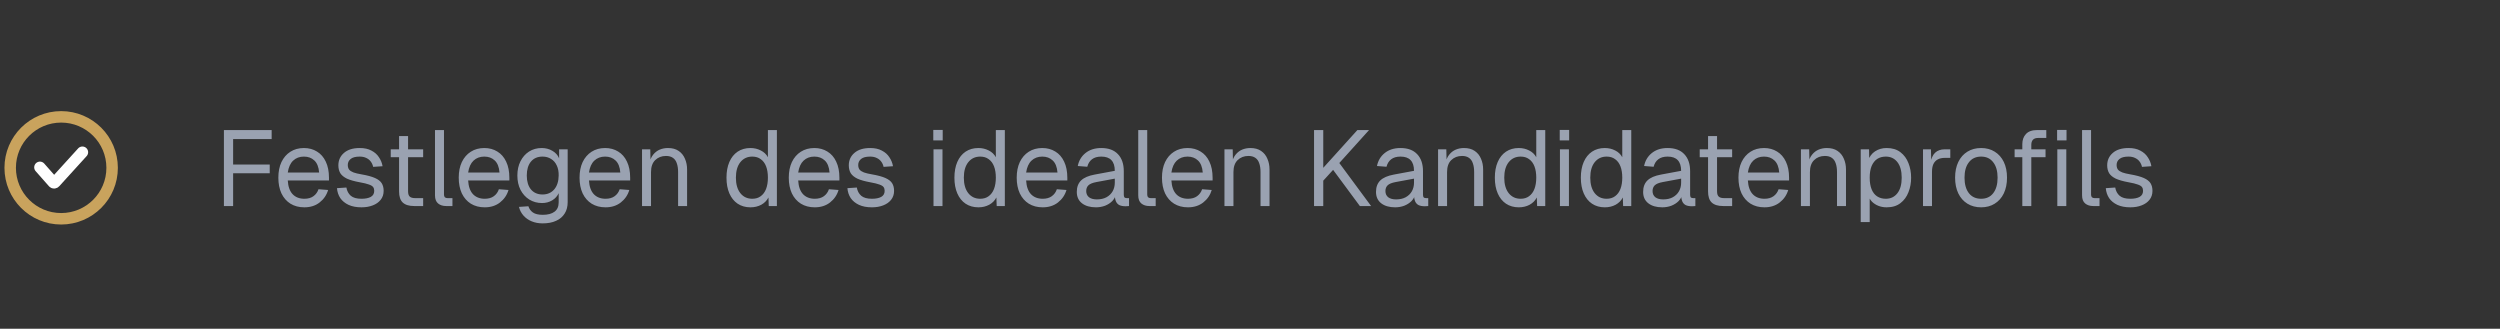 <svg xmlns="http://www.w3.org/2000/svg" width="327" height="43" viewBox="0 0 327 43" fill="none"><rect x="0" y="0" width="327" height="43" fill="#333333" stroke="none"/><g clip-path="url(#clip0_7242_15767)"><path d="M8 28.617C11.682 28.617 14.666 25.632 14.666 21.95C14.666 18.268 11.682 15.284 8 15.284C4.318 15.284 1.333 18.268 1.333 21.95C1.333 25.632 4.318 28.617 8 28.617Z" stroke="#C9A35D" stroke-width="1.5" stroke-linecap="round"></path><path d="M5.223 21.888L6.965 23.863C7.023 23.929 7.126 23.93 7.186 23.865L10.778 19.913" stroke="white" stroke-width="1.5" stroke-linecap="round"></path></g><path d="M29.288 26.95V17.01H35.532V18.186H29.89L30.492 17.57V22.134L29.89 21.518H35.28V22.666H29.89L30.492 22.05V26.95H29.288ZM39.81 27.118C39.11 27.118 38.503 26.959 37.99 26.642C37.486 26.325 37.094 25.877 36.814 25.298C36.543 24.71 36.408 24.024 36.408 23.24C36.408 22.456 36.543 21.775 36.814 21.196C37.094 20.617 37.481 20.169 37.976 19.852C38.48 19.526 39.073 19.362 39.754 19.362C40.398 19.362 40.967 19.516 41.462 19.824C41.957 20.123 42.339 20.561 42.61 21.14C42.89 21.719 43.03 22.424 43.03 23.254V23.604H37.64C37.687 24.398 37.897 24.995 38.27 25.396C38.653 25.797 39.166 25.998 39.81 25.998C40.295 25.998 40.692 25.886 41 25.662C41.317 25.429 41.537 25.125 41.658 24.752L42.918 24.85C42.722 25.513 42.349 26.059 41.798 26.488C41.257 26.908 40.594 27.118 39.81 27.118ZM37.64 22.568H41.742C41.686 21.849 41.476 21.322 41.112 20.986C40.757 20.65 40.305 20.482 39.754 20.482C39.185 20.482 38.713 20.66 38.34 21.014C37.976 21.36 37.743 21.878 37.64 22.568ZM47.283 27.118C46.62 27.118 46.056 27.011 45.589 26.796C45.132 26.581 44.772 26.288 44.511 25.914C44.259 25.532 44.114 25.098 44.077 24.612L45.309 24.528C45.384 24.976 45.575 25.335 45.883 25.606C46.191 25.867 46.658 25.998 47.283 25.998C47.787 25.998 48.188 25.919 48.487 25.76C48.795 25.592 48.949 25.326 48.949 24.962C48.949 24.766 48.902 24.603 48.809 24.472C48.716 24.341 48.534 24.23 48.263 24.136C47.992 24.034 47.591 23.936 47.059 23.842C46.35 23.712 45.79 23.553 45.379 23.366C44.978 23.17 44.688 22.932 44.511 22.652C44.343 22.363 44.259 22.022 44.259 21.63C44.259 20.968 44.502 20.426 44.987 20.006C45.472 19.577 46.163 19.362 47.059 19.362C47.666 19.362 48.174 19.474 48.585 19.698C49.005 19.913 49.332 20.202 49.565 20.566C49.808 20.921 49.966 21.313 50.041 21.742L48.809 21.826C48.753 21.565 48.65 21.336 48.501 21.14C48.352 20.935 48.156 20.776 47.913 20.664C47.67 20.543 47.381 20.482 47.045 20.482C46.513 20.482 46.121 20.585 45.869 20.79C45.617 20.995 45.491 21.257 45.491 21.574C45.491 21.817 45.547 22.017 45.659 22.176C45.78 22.326 45.972 22.451 46.233 22.554C46.494 22.648 46.844 22.732 47.283 22.806C48.039 22.937 48.627 23.096 49.047 23.282C49.467 23.469 49.761 23.698 49.929 23.968C50.097 24.239 50.181 24.57 50.181 24.962C50.181 25.419 50.05 25.811 49.789 26.138C49.537 26.456 49.192 26.698 48.753 26.866C48.324 27.034 47.834 27.118 47.283 27.118ZM54.173 26.95C53.501 26.95 53.002 26.796 52.675 26.488C52.358 26.18 52.199 25.7 52.199 25.046V17.794H53.375V25.018C53.375 25.354 53.45 25.587 53.599 25.718C53.748 25.849 53.977 25.914 54.285 25.914H55.349V26.95H54.173ZM51.107 20.566V19.53H55.349V20.566H51.107ZM58.353 26.95C57.924 26.95 57.574 26.838 57.303 26.614C57.033 26.39 56.897 26.035 56.897 25.55V17.01H58.073V25.452C58.073 25.602 58.111 25.718 58.185 25.802C58.269 25.877 58.386 25.914 58.535 25.914H59.179V26.95H58.353ZM63.404 27.118C62.704 27.118 62.097 26.959 61.584 26.642C61.08 26.325 60.688 25.877 60.408 25.298C60.137 24.71 60.002 24.024 60.002 23.24C60.002 22.456 60.137 21.775 60.408 21.196C60.688 20.617 61.075 20.169 61.57 19.852C62.074 19.526 62.666 19.362 63.348 19.362C63.992 19.362 64.561 19.516 65.056 19.824C65.55 20.123 65.933 20.561 66.204 21.14C66.484 21.719 66.624 22.424 66.624 23.254V23.604H61.234C61.28 24.398 61.49 24.995 61.864 25.396C62.246 25.797 62.76 25.998 63.404 25.998C63.889 25.998 64.286 25.886 64.594 25.662C64.911 25.429 65.13 25.125 65.252 24.752L66.512 24.85C66.316 25.513 65.942 26.059 65.392 26.488C64.85 26.908 64.188 27.118 63.404 27.118ZM61.234 22.568H65.336C65.28 21.849 65.07 21.322 64.706 20.986C64.351 20.65 63.898 20.482 63.348 20.482C62.778 20.482 62.307 20.66 61.934 21.014C61.57 21.36 61.336 21.878 61.234 22.568ZM70.989 29.218C70.457 29.218 69.976 29.13 69.547 28.952C69.117 28.775 68.758 28.523 68.469 28.196C68.179 27.869 67.983 27.491 67.881 27.062L69.113 26.978C69.225 27.323 69.421 27.594 69.701 27.79C69.99 27.995 70.419 28.098 70.989 28.098C71.661 28.098 72.174 27.963 72.529 27.692C72.893 27.422 73.075 27.015 73.075 26.474V25.27C72.897 25.662 72.613 25.975 72.221 26.208C71.829 26.442 71.39 26.558 70.905 26.558C70.279 26.558 69.719 26.404 69.225 26.096C68.739 25.788 68.357 25.363 68.077 24.822C67.806 24.281 67.671 23.66 67.671 22.96C67.671 22.251 67.806 21.63 68.077 21.098C68.347 20.557 68.721 20.132 69.197 19.824C69.682 19.516 70.233 19.362 70.849 19.362C71.371 19.362 71.838 19.483 72.249 19.726C72.669 19.969 72.963 20.296 73.131 20.706V19.53H74.251V26.446C74.251 27.025 74.12 27.52 73.859 27.93C73.597 28.35 73.224 28.668 72.739 28.882C72.253 29.106 71.67 29.218 70.989 29.218ZM70.961 25.438C71.595 25.438 72.104 25.219 72.487 24.78C72.869 24.332 73.065 23.726 73.075 22.96C73.084 22.447 73 22.008 72.823 21.644C72.655 21.271 72.407 20.986 72.081 20.79C71.763 20.585 71.39 20.482 70.961 20.482C70.307 20.482 69.799 20.706 69.435 21.154C69.08 21.593 68.903 22.195 68.903 22.96C68.903 23.726 69.085 24.332 69.449 24.78C69.822 25.219 70.326 25.438 70.961 25.438ZM79.206 27.118C78.506 27.118 77.9 26.959 77.386 26.642C76.882 26.325 76.49 25.877 76.21 25.298C75.94 24.71 75.804 24.024 75.804 23.24C75.804 22.456 75.94 21.775 76.21 21.196C76.49 20.617 76.878 20.169 77.372 19.852C77.876 19.526 78.469 19.362 79.15 19.362C79.794 19.362 80.364 19.516 80.858 19.824C81.353 20.123 81.736 20.561 82.006 21.14C82.286 21.719 82.426 22.424 82.426 23.254V23.604H77.036C77.083 24.398 77.293 24.995 77.666 25.396C78.049 25.797 78.562 25.998 79.206 25.998C79.692 25.998 80.088 25.886 80.396 25.662C80.714 25.429 80.933 25.125 81.054 24.752L82.314 24.85C82.118 25.513 81.745 26.059 81.194 26.488C80.653 26.908 79.99 27.118 79.206 27.118ZM77.036 22.568H81.138C81.082 21.849 80.872 21.322 80.508 20.986C80.154 20.65 79.701 20.482 79.15 20.482C78.581 20.482 78.11 20.66 77.736 21.014C77.372 21.36 77.139 21.878 77.036 22.568ZM83.977 26.95V19.53H85.055L85.097 21.42L84.957 21.294C85.051 20.855 85.214 20.496 85.447 20.216C85.681 19.927 85.961 19.712 86.287 19.572C86.623 19.432 86.983 19.362 87.365 19.362C87.935 19.362 88.401 19.488 88.765 19.74C89.139 19.992 89.414 20.333 89.591 20.762C89.778 21.182 89.871 21.654 89.871 22.176V26.95H88.695V22.512C88.695 22.055 88.639 21.672 88.527 21.364C88.425 21.047 88.257 20.809 88.023 20.65C87.79 20.482 87.487 20.398 87.113 20.398C86.544 20.398 86.073 20.58 85.699 20.944C85.335 21.299 85.153 21.822 85.153 22.512V26.95H83.977ZM98.16 27.118C97.516 27.118 96.956 26.959 96.48 26.642C96.013 26.325 95.654 25.877 95.402 25.298C95.15 24.72 95.024 24.034 95.024 23.24C95.024 22.447 95.15 21.761 95.402 21.182C95.654 20.604 96.013 20.155 96.48 19.838C96.956 19.521 97.516 19.362 98.16 19.362C98.655 19.362 99.108 19.47 99.518 19.684C99.929 19.89 100.237 20.183 100.442 20.566V17.01H101.618V26.95H100.554L100.512 25.83C100.307 26.232 99.994 26.549 99.574 26.782C99.154 27.006 98.683 27.118 98.16 27.118ZM98.398 25.998C98.837 25.998 99.206 25.886 99.504 25.662C99.812 25.438 100.045 25.121 100.204 24.71C100.363 24.29 100.442 23.8 100.442 23.24C100.442 22.662 100.363 22.167 100.204 21.756C100.045 21.346 99.812 21.033 99.504 20.818C99.206 20.594 98.837 20.482 98.398 20.482C97.745 20.482 97.222 20.73 96.83 21.224C96.448 21.709 96.256 22.381 96.256 23.24C96.256 24.09 96.448 24.762 96.83 25.256C97.222 25.751 97.745 25.998 98.398 25.998ZM106.574 27.118C105.874 27.118 105.267 26.959 104.754 26.642C104.25 26.325 103.858 25.877 103.578 25.298C103.307 24.71 103.172 24.024 103.172 23.24C103.172 22.456 103.307 21.775 103.578 21.196C103.858 20.617 104.245 20.169 104.74 19.852C105.244 19.526 105.836 19.362 106.518 19.362C107.162 19.362 107.731 19.516 108.226 19.824C108.72 20.123 109.103 20.561 109.374 21.14C109.654 21.719 109.794 22.424 109.794 23.254V23.604H104.404C104.45 24.398 104.66 24.995 105.034 25.396C105.416 25.797 105.93 25.998 106.574 25.998C107.059 25.998 107.456 25.886 107.764 25.662C108.081 25.429 108.3 25.125 108.422 24.752L109.682 24.85C109.486 25.513 109.112 26.059 108.562 26.488C108.02 26.908 107.358 27.118 106.574 27.118ZM104.404 22.568H108.506C108.45 21.849 108.24 21.322 107.876 20.986C107.521 20.65 107.068 20.482 106.518 20.482C105.948 20.482 105.477 20.66 105.104 21.014C104.74 21.36 104.506 21.878 104.404 22.568ZM114.047 27.118C113.384 27.118 112.819 27.011 112.353 26.796C111.895 26.581 111.536 26.288 111.275 25.914C111.023 25.532 110.878 25.098 110.841 24.612L112.073 24.528C112.147 24.976 112.339 25.335 112.647 25.606C112.955 25.867 113.421 25.998 114.047 25.998C114.551 25.998 114.952 25.919 115.251 25.76C115.559 25.592 115.713 25.326 115.713 24.962C115.713 24.766 115.666 24.603 115.573 24.472C115.479 24.341 115.297 24.23 115.027 24.136C114.756 24.034 114.355 23.936 113.823 23.842C113.113 23.712 112.553 23.553 112.143 23.366C111.741 23.17 111.452 22.932 111.275 22.652C111.107 22.363 111.023 22.022 111.023 21.63C111.023 20.968 111.265 20.426 111.751 20.006C112.236 19.577 112.927 19.362 113.823 19.362C114.429 19.362 114.938 19.474 115.349 19.698C115.769 19.913 116.095 20.202 116.329 20.566C116.571 20.921 116.73 21.313 116.805 21.742L115.573 21.826C115.517 21.565 115.414 21.336 115.265 21.14C115.115 20.935 114.919 20.776 114.677 20.664C114.434 20.543 114.145 20.482 113.809 20.482C113.277 20.482 112.885 20.585 112.633 20.79C112.381 20.995 112.255 21.257 112.255 21.574C112.255 21.817 112.311 22.017 112.423 22.176C112.544 22.326 112.735 22.451 112.997 22.554C113.258 22.648 113.608 22.732 114.047 22.806C114.803 22.937 115.391 23.096 115.811 23.282C116.231 23.469 116.525 23.698 116.693 23.968C116.861 24.239 116.945 24.57 116.945 24.962C116.945 25.419 116.814 25.811 116.553 26.138C116.301 26.456 115.955 26.698 115.517 26.866C115.087 27.034 114.597 27.118 114.047 27.118ZM122.102 26.95V19.53H123.278V26.95H122.102ZM122.074 18.368V16.996H123.306V18.368H122.074ZM127.974 27.118C127.33 27.118 126.77 26.959 126.294 26.642C125.827 26.325 125.468 25.877 125.216 25.298C124.964 24.72 124.838 24.034 124.838 23.24C124.838 22.447 124.964 21.761 125.216 21.182C125.468 20.604 125.827 20.155 126.294 19.838C126.77 19.521 127.33 19.362 127.974 19.362C128.468 19.362 128.921 19.47 129.332 19.684C129.742 19.89 130.05 20.183 130.256 20.566V17.01H131.432V26.95H130.368L130.326 25.83C130.12 26.232 129.808 26.549 129.388 26.782C128.968 27.006 128.496 27.118 127.974 27.118ZM128.212 25.998C128.65 25.998 129.019 25.886 129.318 25.662C129.626 25.438 129.859 25.121 130.018 24.71C130.176 24.29 130.256 23.8 130.256 23.24C130.256 22.662 130.176 22.167 130.018 21.756C129.859 21.346 129.626 21.033 129.318 20.818C129.019 20.594 128.65 20.482 128.212 20.482C127.558 20.482 127.036 20.73 126.644 21.224C126.261 21.709 126.07 22.381 126.07 23.24C126.07 24.09 126.261 24.762 126.644 25.256C127.036 25.751 127.558 25.998 128.212 25.998ZM136.387 27.118C135.687 27.118 135.08 26.959 134.567 26.642C134.063 26.325 133.671 25.877 133.391 25.298C133.12 24.71 132.985 24.024 132.985 23.24C132.985 22.456 133.12 21.775 133.391 21.196C133.671 20.617 134.058 20.169 134.553 19.852C135.057 19.526 135.65 19.362 136.331 19.362C136.975 19.362 137.544 19.516 138.039 19.824C138.534 20.123 138.916 20.561 139.187 21.14C139.467 21.719 139.607 22.424 139.607 23.254V23.604H134.217C134.264 24.398 134.474 24.995 134.847 25.396C135.23 25.797 135.743 25.998 136.387 25.998C136.872 25.998 137.269 25.886 137.577 25.662C137.894 25.429 138.114 25.125 138.235 24.752L139.495 24.85C139.299 25.513 138.926 26.059 138.375 26.488C137.834 26.908 137.171 27.118 136.387 27.118ZM134.217 22.568H138.319C138.263 21.849 138.053 21.322 137.689 20.986C137.334 20.65 136.882 20.482 136.331 20.482C135.762 20.482 135.29 20.66 134.917 21.014C134.553 21.36 134.32 21.878 134.217 22.568ZM143.351 27.118C142.586 27.118 141.975 26.941 141.517 26.586C141.069 26.232 140.845 25.737 140.845 25.102C140.845 24.468 141.032 23.968 141.405 23.604C141.779 23.24 142.371 22.983 143.183 22.834L145.815 22.344C145.815 21.719 145.666 21.252 145.367 20.944C145.078 20.636 144.639 20.482 144.051 20.482C143.538 20.482 143.132 20.599 142.833 20.832C142.535 21.056 142.329 21.383 142.217 21.812L140.971 21.714C141.111 21.014 141.447 20.45 141.979 20.02C142.521 19.581 143.211 19.362 144.051 19.362C145.003 19.362 145.731 19.633 146.235 20.174C146.739 20.706 146.991 21.444 146.991 22.386V25.452C146.991 25.62 147.019 25.741 147.075 25.816C147.141 25.881 147.243 25.914 147.383 25.914H147.677V26.95C147.64 26.959 147.579 26.964 147.495 26.964C147.411 26.974 147.323 26.978 147.229 26.978C146.893 26.978 146.618 26.927 146.403 26.824C146.198 26.712 146.049 26.544 145.955 26.32C145.862 26.087 145.815 25.784 145.815 25.41L145.955 25.438C145.89 25.756 145.731 26.045 145.479 26.306C145.227 26.558 144.915 26.759 144.541 26.908C144.168 27.048 143.771 27.118 143.351 27.118ZM143.463 26.082C143.958 26.082 144.378 25.989 144.723 25.802C145.078 25.606 145.349 25.345 145.535 25.018C145.722 24.682 145.815 24.309 145.815 23.898V23.366L143.407 23.814C142.903 23.907 142.553 24.052 142.357 24.248C142.171 24.435 142.077 24.682 142.077 24.99C142.077 25.335 142.199 25.606 142.441 25.802C142.693 25.989 143.034 26.082 143.463 26.082ZM150.338 26.95C149.908 26.95 149.558 26.838 149.288 26.614C149.017 26.39 148.882 26.035 148.882 25.55V17.01H150.058V25.452C150.058 25.602 150.095 25.718 150.17 25.802C150.254 25.877 150.37 25.914 150.52 25.914H151.164V26.95H150.338ZM155.388 27.118C154.688 27.118 154.081 26.959 153.568 26.642C153.064 26.325 152.672 25.877 152.392 25.298C152.121 24.71 151.986 24.024 151.986 23.24C151.986 22.456 152.121 21.775 152.392 21.196C152.672 20.617 153.059 20.169 153.554 19.852C154.058 19.526 154.651 19.362 155.332 19.362C155.976 19.362 156.545 19.516 157.04 19.824C157.535 20.123 157.917 20.561 158.188 21.14C158.468 21.719 158.608 22.424 158.608 23.254V23.604H153.218C153.265 24.398 153.475 24.995 153.848 25.396C154.231 25.797 154.744 25.998 155.388 25.998C155.873 25.998 156.27 25.886 156.578 25.662C156.895 25.429 157.115 25.125 157.236 24.752L158.496 24.85C158.3 25.513 157.927 26.059 157.376 26.488C156.835 26.908 156.172 27.118 155.388 27.118ZM153.218 22.568H157.32C157.264 21.849 157.054 21.322 156.69 20.986C156.335 20.65 155.883 20.482 155.332 20.482C154.763 20.482 154.291 20.66 153.918 21.014C153.554 21.36 153.321 21.878 153.218 22.568ZM160.159 26.95V19.53H161.237L161.279 21.42L161.139 21.294C161.232 20.855 161.396 20.496 161.629 20.216C161.862 19.927 162.142 19.712 162.469 19.572C162.805 19.432 163.164 19.362 163.547 19.362C164.116 19.362 164.583 19.488 164.947 19.74C165.32 19.992 165.596 20.333 165.773 20.762C165.96 21.182 166.053 21.654 166.053 22.176V26.95H164.877V22.512C164.877 22.055 164.821 21.672 164.709 21.364C164.606 21.047 164.438 20.809 164.205 20.65C163.972 20.482 163.668 20.398 163.295 20.398C162.726 20.398 162.254 20.58 161.881 20.944C161.517 21.299 161.335 21.822 161.335 22.512V26.95H160.159ZM171.878 26.95V17.01H173.082V21.952L177.548 17.01H179.074L175.182 21.322L179.34 26.95H177.87L174.37 22.218L173.082 23.632V26.95H171.878ZM182.488 27.118C181.723 27.118 181.111 26.941 180.654 26.586C180.206 26.232 179.982 25.737 179.982 25.102C179.982 24.468 180.169 23.968 180.542 23.604C180.915 23.24 181.508 22.983 182.32 22.834L184.952 22.344C184.952 21.719 184.803 21.252 184.504 20.944C184.215 20.636 183.776 20.482 183.188 20.482C182.675 20.482 182.269 20.599 181.97 20.832C181.671 21.056 181.466 21.383 181.354 21.812L180.108 21.714C180.248 21.014 180.584 20.45 181.116 20.02C181.657 19.581 182.348 19.362 183.188 19.362C184.14 19.362 184.868 19.633 185.372 20.174C185.876 20.706 186.128 21.444 186.128 22.386V25.452C186.128 25.62 186.156 25.741 186.212 25.816C186.277 25.881 186.38 25.914 186.52 25.914H186.814V26.95C186.777 26.959 186.716 26.964 186.632 26.964C186.548 26.974 186.459 26.978 186.366 26.978C186.03 26.978 185.755 26.927 185.54 26.824C185.335 26.712 185.185 26.544 185.092 26.32C184.999 26.087 184.952 25.784 184.952 25.41L185.092 25.438C185.027 25.756 184.868 26.045 184.616 26.306C184.364 26.558 184.051 26.759 183.678 26.908C183.305 27.048 182.908 27.118 182.488 27.118ZM182.6 26.082C183.095 26.082 183.515 25.989 183.86 25.802C184.215 25.606 184.485 25.345 184.672 25.018C184.859 24.682 184.952 24.309 184.952 23.898V23.366L182.544 23.814C182.04 23.907 181.69 24.052 181.494 24.248C181.307 24.435 181.214 24.682 181.214 24.99C181.214 25.335 181.335 25.606 181.578 25.802C181.83 25.989 182.171 26.082 182.6 26.082ZM188.1 26.95V19.53H189.178L189.22 21.42L189.08 21.294C189.174 20.855 189.337 20.496 189.57 20.216C189.804 19.927 190.084 19.712 190.41 19.572C190.746 19.432 191.106 19.362 191.488 19.362C192.058 19.362 192.524 19.488 192.888 19.74C193.262 19.992 193.537 20.333 193.714 20.762C193.901 21.182 193.994 21.654 193.994 22.176V26.95H192.818V22.512C192.818 22.055 192.762 21.672 192.65 21.364C192.548 21.047 192.38 20.809 192.146 20.65C191.913 20.482 191.61 20.398 191.236 20.398C190.667 20.398 190.196 20.58 189.822 20.944C189.458 21.299 189.276 21.822 189.276 22.512V26.95H188.1ZM198.661 27.118C198.017 27.118 197.457 26.959 196.981 26.642C196.514 26.325 196.155 25.877 195.903 25.298C195.651 24.72 195.525 24.034 195.525 23.24C195.525 22.447 195.651 21.761 195.903 21.182C196.155 20.604 196.514 20.155 196.981 19.838C197.457 19.521 198.017 19.362 198.661 19.362C199.156 19.362 199.608 19.47 200.019 19.684C200.43 19.89 200.738 20.183 200.943 20.566V17.01H202.119V26.95H201.055L201.013 25.83C200.808 26.232 200.495 26.549 200.075 26.782C199.655 27.006 199.184 27.118 198.661 27.118ZM198.899 25.998C199.338 25.998 199.706 25.886 200.005 25.662C200.313 25.438 200.546 25.121 200.705 24.71C200.864 24.29 200.943 23.8 200.943 23.24C200.943 22.662 200.864 22.167 200.705 21.756C200.546 21.346 200.313 21.033 200.005 20.818C199.706 20.594 199.338 20.482 198.899 20.482C198.246 20.482 197.723 20.73 197.331 21.224C196.948 21.709 196.757 22.381 196.757 23.24C196.757 24.09 196.948 24.762 197.331 25.256C197.723 25.751 198.246 25.998 198.899 25.998ZM204.04 26.95V19.53H205.216V26.95H204.04ZM204.012 18.368V16.996H205.244V18.368H204.012ZM209.911 27.118C209.267 27.118 208.707 26.959 208.231 26.642C207.764 26.325 207.405 25.877 207.153 25.298C206.901 24.72 206.775 24.034 206.775 23.24C206.775 22.447 206.901 21.761 207.153 21.182C207.405 20.604 207.764 20.155 208.231 19.838C208.707 19.521 209.267 19.362 209.911 19.362C210.406 19.362 210.858 19.47 211.269 19.684C211.68 19.89 211.988 20.183 212.193 20.566V17.01H213.369V26.95H212.305L212.263 25.83C212.058 26.232 211.745 26.549 211.325 26.782C210.905 27.006 210.434 27.118 209.911 27.118ZM210.149 25.998C210.588 25.998 210.956 25.886 211.255 25.662C211.563 25.438 211.796 25.121 211.955 24.71C212.114 24.29 212.193 23.8 212.193 23.24C212.193 22.662 212.114 22.167 211.955 21.756C211.796 21.346 211.563 21.033 211.255 20.818C210.956 20.594 210.588 20.482 210.149 20.482C209.496 20.482 208.973 20.73 208.581 21.224C208.198 21.709 208.007 22.381 208.007 23.24C208.007 24.09 208.198 24.762 208.581 25.256C208.973 25.751 209.496 25.998 210.149 25.998ZM217.428 27.118C216.663 27.118 216.052 26.941 215.594 26.586C215.146 26.232 214.922 25.737 214.922 25.102C214.922 24.468 215.109 23.968 215.482 23.604C215.856 23.24 216.448 22.983 217.26 22.834L219.892 22.344C219.892 21.719 219.743 21.252 219.444 20.944C219.155 20.636 218.716 20.482 218.128 20.482C217.615 20.482 217.209 20.599 216.91 20.832C216.612 21.056 216.406 21.383 216.294 21.812L215.048 21.714C215.188 21.014 215.524 20.45 216.056 20.02C216.598 19.581 217.288 19.362 218.128 19.362C219.08 19.362 219.808 19.633 220.312 20.174C220.816 20.706 221.068 21.444 221.068 22.386V25.452C221.068 25.62 221.096 25.741 221.152 25.816C221.218 25.881 221.32 25.914 221.46 25.914H221.754V26.95C221.717 26.959 221.656 26.964 221.572 26.964C221.488 26.974 221.4 26.978 221.306 26.978C220.97 26.978 220.695 26.927 220.48 26.824C220.275 26.712 220.126 26.544 220.032 26.32C219.939 26.087 219.892 25.784 219.892 25.41L220.032 25.438C219.967 25.756 219.808 26.045 219.556 26.306C219.304 26.558 218.992 26.759 218.618 26.908C218.245 27.048 217.848 27.118 217.428 27.118ZM217.54 26.082C218.035 26.082 218.455 25.989 218.8 25.802C219.155 25.606 219.426 25.345 219.612 25.018C219.799 24.682 219.892 24.309 219.892 23.898V23.366L217.484 23.814C216.98 23.907 216.63 24.052 216.434 24.248C216.248 24.435 216.154 24.682 216.154 24.99C216.154 25.335 216.276 25.606 216.518 25.802C216.77 25.989 217.111 26.082 217.54 26.082ZM225.388 26.95C224.716 26.95 224.216 26.796 223.89 26.488C223.572 26.18 223.414 25.7 223.414 25.046V17.794H224.59V25.018C224.59 25.354 224.664 25.587 224.814 25.718C224.963 25.849 225.192 25.914 225.5 25.914H226.564V26.95H225.388ZM222.322 20.566V19.53H226.564V20.566H222.322ZM230.791 27.118C230.091 27.118 229.485 26.959 228.971 26.642C228.467 26.325 228.075 25.877 227.795 25.298C227.525 24.71 227.389 24.024 227.389 23.24C227.389 22.456 227.525 21.775 227.795 21.196C228.075 20.617 228.463 20.169 228.957 19.852C229.461 19.526 230.054 19.362 230.735 19.362C231.379 19.362 231.949 19.516 232.443 19.824C232.938 20.123 233.321 20.561 233.591 21.14C233.871 21.719 234.011 22.424 234.011 23.254V23.604H228.621C228.668 24.398 228.878 24.995 229.251 25.396C229.634 25.797 230.147 25.998 230.791 25.998C231.277 25.998 231.673 25.886 231.981 25.662C232.299 25.429 232.518 25.125 232.639 24.752L233.899 24.85C233.703 25.513 233.33 26.059 232.779 26.488C232.238 26.908 231.575 27.118 230.791 27.118ZM228.621 22.568H232.723C232.667 21.849 232.457 21.322 232.093 20.986C231.739 20.65 231.286 20.482 230.735 20.482C230.166 20.482 229.695 20.66 229.321 21.014C228.957 21.36 228.724 21.878 228.621 22.568ZM235.562 26.95V19.53H236.64L236.682 21.42L236.542 21.294C236.635 20.855 236.799 20.496 237.032 20.216C237.265 19.927 237.545 19.712 237.872 19.572C238.208 19.432 238.567 19.362 238.95 19.362C239.519 19.362 239.986 19.488 240.35 19.74C240.723 19.992 240.999 20.333 241.176 20.762C241.363 21.182 241.456 21.654 241.456 22.176V26.95H240.28V22.512C240.28 22.055 240.224 21.672 240.112 21.364C240.009 21.047 239.841 20.809 239.608 20.65C239.375 20.482 239.071 20.398 238.698 20.398C238.129 20.398 237.657 20.58 237.284 20.944C236.92 21.299 236.738 21.822 236.738 22.512V26.95H235.562ZM243.381 29.05V19.53H244.473L244.501 21.126L244.333 21.042C244.52 20.491 244.828 20.076 245.257 19.796C245.696 19.507 246.2 19.362 246.769 19.362C247.507 19.362 248.109 19.544 248.575 19.908C249.051 20.272 249.401 20.748 249.625 21.336C249.859 21.924 249.975 22.559 249.975 23.24C249.975 23.922 249.859 24.556 249.625 25.144C249.401 25.732 249.051 26.208 248.575 26.572C248.109 26.936 247.507 27.118 246.769 27.118C246.387 27.118 246.027 27.053 245.691 26.922C245.365 26.791 245.085 26.61 244.851 26.376C244.627 26.143 244.473 25.867 244.389 25.55L244.557 25.354V29.05H243.381ZM246.657 25.998C247.301 25.998 247.81 25.756 248.183 25.27C248.557 24.785 248.743 24.108 248.743 23.24C248.743 22.372 248.557 21.695 248.183 21.21C247.81 20.725 247.301 20.482 246.657 20.482C246.228 20.482 245.855 20.585 245.537 20.79C245.229 20.995 244.987 21.303 244.809 21.714C244.641 22.125 244.557 22.634 244.557 23.24C244.557 23.847 244.641 24.355 244.809 24.766C244.977 25.177 245.22 25.485 245.537 25.69C245.855 25.895 246.228 25.998 246.657 25.998ZM251.529 26.95V19.53H252.565L252.621 21.406L252.509 21.364C252.602 20.73 252.803 20.267 253.111 19.978C253.428 19.68 253.848 19.53 254.371 19.53H255.099V20.65H254.385C254.012 20.65 253.699 20.72 253.447 20.86C253.204 20.991 253.018 21.192 252.887 21.462C252.766 21.724 252.705 22.059 252.705 22.47V26.95H251.529ZM259.129 27.118C258.448 27.118 257.85 26.959 257.337 26.642C256.824 26.325 256.427 25.877 256.147 25.298C255.867 24.71 255.727 24.024 255.727 23.24C255.727 22.447 255.867 21.761 256.147 21.182C256.427 20.604 256.824 20.155 257.337 19.838C257.85 19.521 258.448 19.362 259.129 19.362C259.81 19.362 260.403 19.521 260.907 19.838C261.42 20.155 261.817 20.604 262.097 21.182C262.377 21.761 262.517 22.447 262.517 23.24C262.517 24.024 262.377 24.71 262.097 25.298C261.817 25.877 261.42 26.325 260.907 26.642C260.403 26.959 259.81 27.118 259.129 27.118ZM259.129 25.998C259.81 25.998 260.338 25.756 260.711 25.27C261.094 24.776 261.285 24.099 261.285 23.24C261.285 22.381 261.094 21.709 260.711 21.224C260.338 20.73 259.81 20.482 259.129 20.482C258.448 20.482 257.916 20.73 257.533 21.224C257.15 21.709 256.959 22.381 256.959 23.24C256.959 24.099 257.15 24.776 257.533 25.27C257.916 25.756 258.448 25.998 259.129 25.998ZM264.519 26.95V18.858C264.519 18.308 264.677 17.864 264.995 17.528C265.312 17.183 265.807 17.01 266.479 17.01H267.655V18.046H266.563C266.273 18.046 266.054 18.125 265.905 18.284C265.765 18.443 265.695 18.662 265.695 18.942V26.95H264.519ZM263.511 20.566V19.53H267.557V20.566H263.511ZM269.097 26.95V19.53H270.273V26.95H269.097ZM269.069 18.368V16.996H270.301V18.368H269.069ZM273.791 26.95C273.361 26.95 273.011 26.838 272.741 26.614C272.47 26.39 272.335 26.035 272.335 25.55V17.01H273.511V25.452C273.511 25.602 273.548 25.718 273.623 25.802C273.707 25.877 273.823 25.914 273.973 25.914H274.617V26.95H273.791ZM278.645 27.118C277.982 27.118 277.418 27.011 276.951 26.796C276.494 26.581 276.134 26.288 275.873 25.914C275.621 25.532 275.476 25.098 275.439 24.612L276.671 24.528C276.746 24.976 276.937 25.335 277.245 25.606C277.553 25.867 278.02 25.998 278.645 25.998C279.149 25.998 279.55 25.919 279.849 25.76C280.157 25.592 280.311 25.326 280.311 24.962C280.311 24.766 280.264 24.603 280.171 24.472C280.078 24.341 279.896 24.23 279.625 24.136C279.354 24.034 278.953 23.936 278.421 23.842C277.712 23.712 277.152 23.553 276.741 23.366C276.34 23.17 276.05 22.932 275.873 22.652C275.705 22.363 275.621 22.022 275.621 21.63C275.621 20.968 275.864 20.426 276.349 20.006C276.834 19.577 277.525 19.362 278.421 19.362C279.028 19.362 279.536 19.474 279.947 19.698C280.367 19.913 280.694 20.202 280.927 20.566C281.17 20.921 281.328 21.313 281.403 21.742L280.171 21.826C280.115 21.565 280.012 21.336 279.863 21.14C279.714 20.935 279.518 20.776 279.275 20.664C279.032 20.543 278.743 20.482 278.407 20.482C277.875 20.482 277.483 20.585 277.231 20.79C276.979 20.995 276.853 21.257 276.853 21.574C276.853 21.817 276.909 22.017 277.021 22.176C277.142 22.326 277.334 22.451 277.595 22.554C277.856 22.648 278.206 22.732 278.645 22.806C279.401 22.937 279.989 23.096 280.409 23.282C280.829 23.469 281.123 23.698 281.291 23.968C281.459 24.239 281.543 24.57 281.543 24.962C281.543 25.419 281.412 25.811 281.151 26.138C280.899 26.456 280.554 26.698 280.115 26.866C279.686 27.034 279.196 27.118 278.645 27.118Z" fill="#9AA2B1"></path><defs><clipPath id="clip0_7242_15767"><rect width="16" height="16" fill="white" transform="translate(0 13.95)"></rect></clipPath></defs></svg>